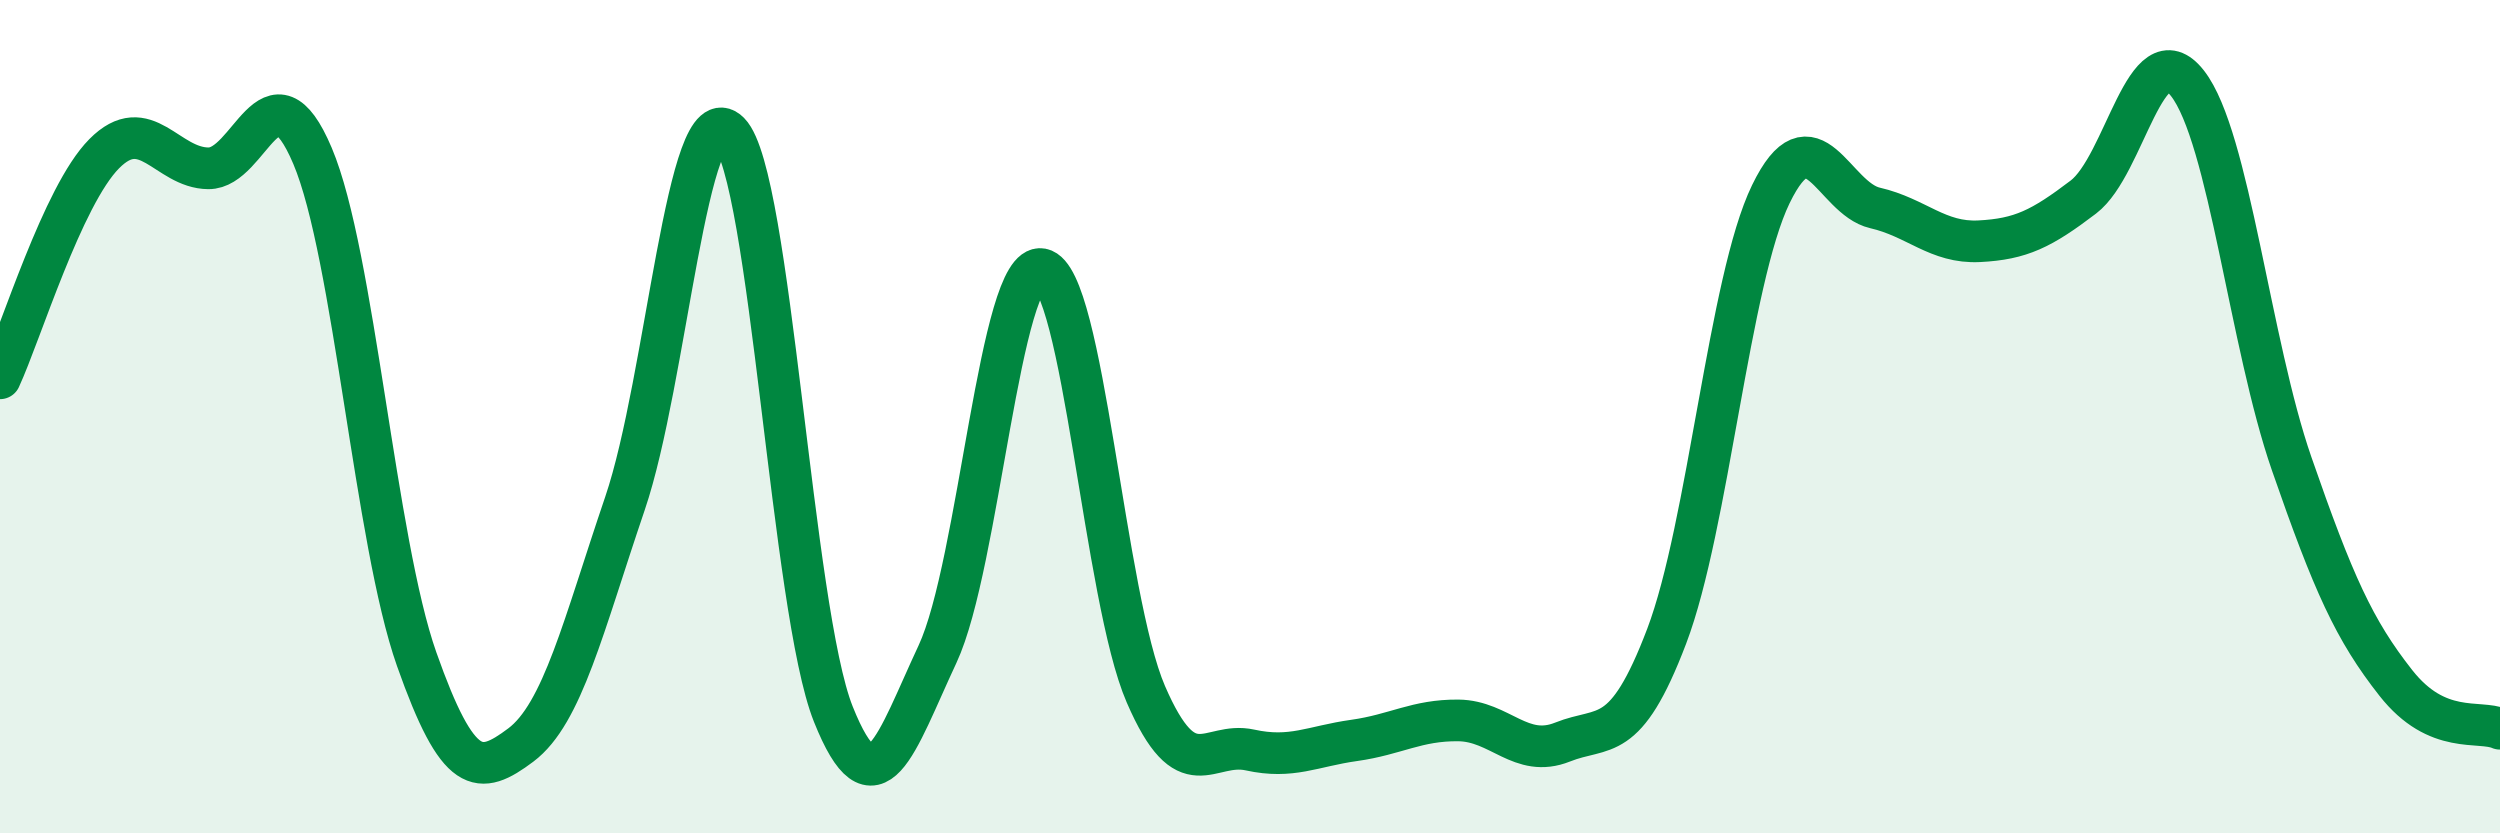 
    <svg width="60" height="20" viewBox="0 0 60 20" xmlns="http://www.w3.org/2000/svg">
      <path
        d="M 0,9.08 C 0.5,8 1.5,4.7 2.5,3.69 C 3.5,2.68 4,4.03 5,4.04 C 6,4.05 6.5,1.38 7.5,3.74 C 8.5,6.1 9,12.99 10,15.82 C 11,18.65 11.5,18.63 12.5,17.88 C 13.5,17.13 14,15.02 15,12.08 C 16,9.14 16.5,2.17 17.5,3.18 C 18.5,4.19 19,14.64 20,17.14 C 21,19.64 21.5,17.84 22.5,15.7 C 23.5,13.56 24,6.27 25,6.46 C 26,6.65 26.5,14.35 27.5,16.66 C 28.5,18.97 29,17.78 30,18 C 31,18.22 31.5,17.91 32.5,17.77 C 33.5,17.63 34,17.28 35,17.29 C 36,17.3 36.5,18.21 37.5,17.81 C 38.5,17.41 39,17.9 40,15.27 C 41,12.64 41.5,6.72 42.5,4.66 C 43.5,2.6 44,4.76 45,4.99 C 46,5.22 46.5,5.84 47.5,5.79 C 48.5,5.74 49,5.49 50,4.73 C 51,3.97 51.5,0.72 52.5,2 C 53.5,3.28 54,8.25 55,11.13 C 56,14.01 56.5,15.12 57.5,16.39 C 58.5,17.66 59.5,17.27 60,17.49L60 20L0 20Z"
        fill="#008740"
        opacity="0.1"
        stroke-linecap="round"
        stroke-linejoin="round"
      />
      <path
        d="M 0,9.08 C 0.5,8 1.5,4.7 2.5,3.69 C 3.5,2.68 4,4.03 5,4.04 C 6,4.05 6.5,1.38 7.5,3.74 C 8.5,6.1 9,12.99 10,15.82 C 11,18.65 11.5,18.63 12.5,17.88 C 13.5,17.13 14,15.02 15,12.08 C 16,9.14 16.5,2.17 17.5,3.18 C 18.5,4.19 19,14.64 20,17.14 C 21,19.64 21.5,17.84 22.5,15.7 C 23.5,13.56 24,6.27 25,6.46 C 26,6.65 26.5,14.35 27.5,16.66 C 28.5,18.97 29,17.78 30,18 C 31,18.22 31.5,17.91 32.5,17.77 C 33.5,17.63 34,17.28 35,17.29 C 36,17.3 36.5,18.21 37.5,17.81 C 38.5,17.41 39,17.9 40,15.27 C 41,12.64 41.5,6.72 42.5,4.66 C 43.5,2.6 44,4.76 45,4.99 C 46,5.22 46.5,5.84 47.5,5.79 C 48.5,5.74 49,5.49 50,4.73 C 51,3.97 51.5,0.72 52.5,2 C 53.5,3.28 54,8.25 55,11.13 C 56,14.01 56.5,15.12 57.5,16.39 C 58.5,17.66 59.5,17.27 60,17.49"
        stroke="#008740"
        stroke-width="1"
        fill="none"
        stroke-linecap="round"
        stroke-linejoin="round"
      />
    </svg>
  